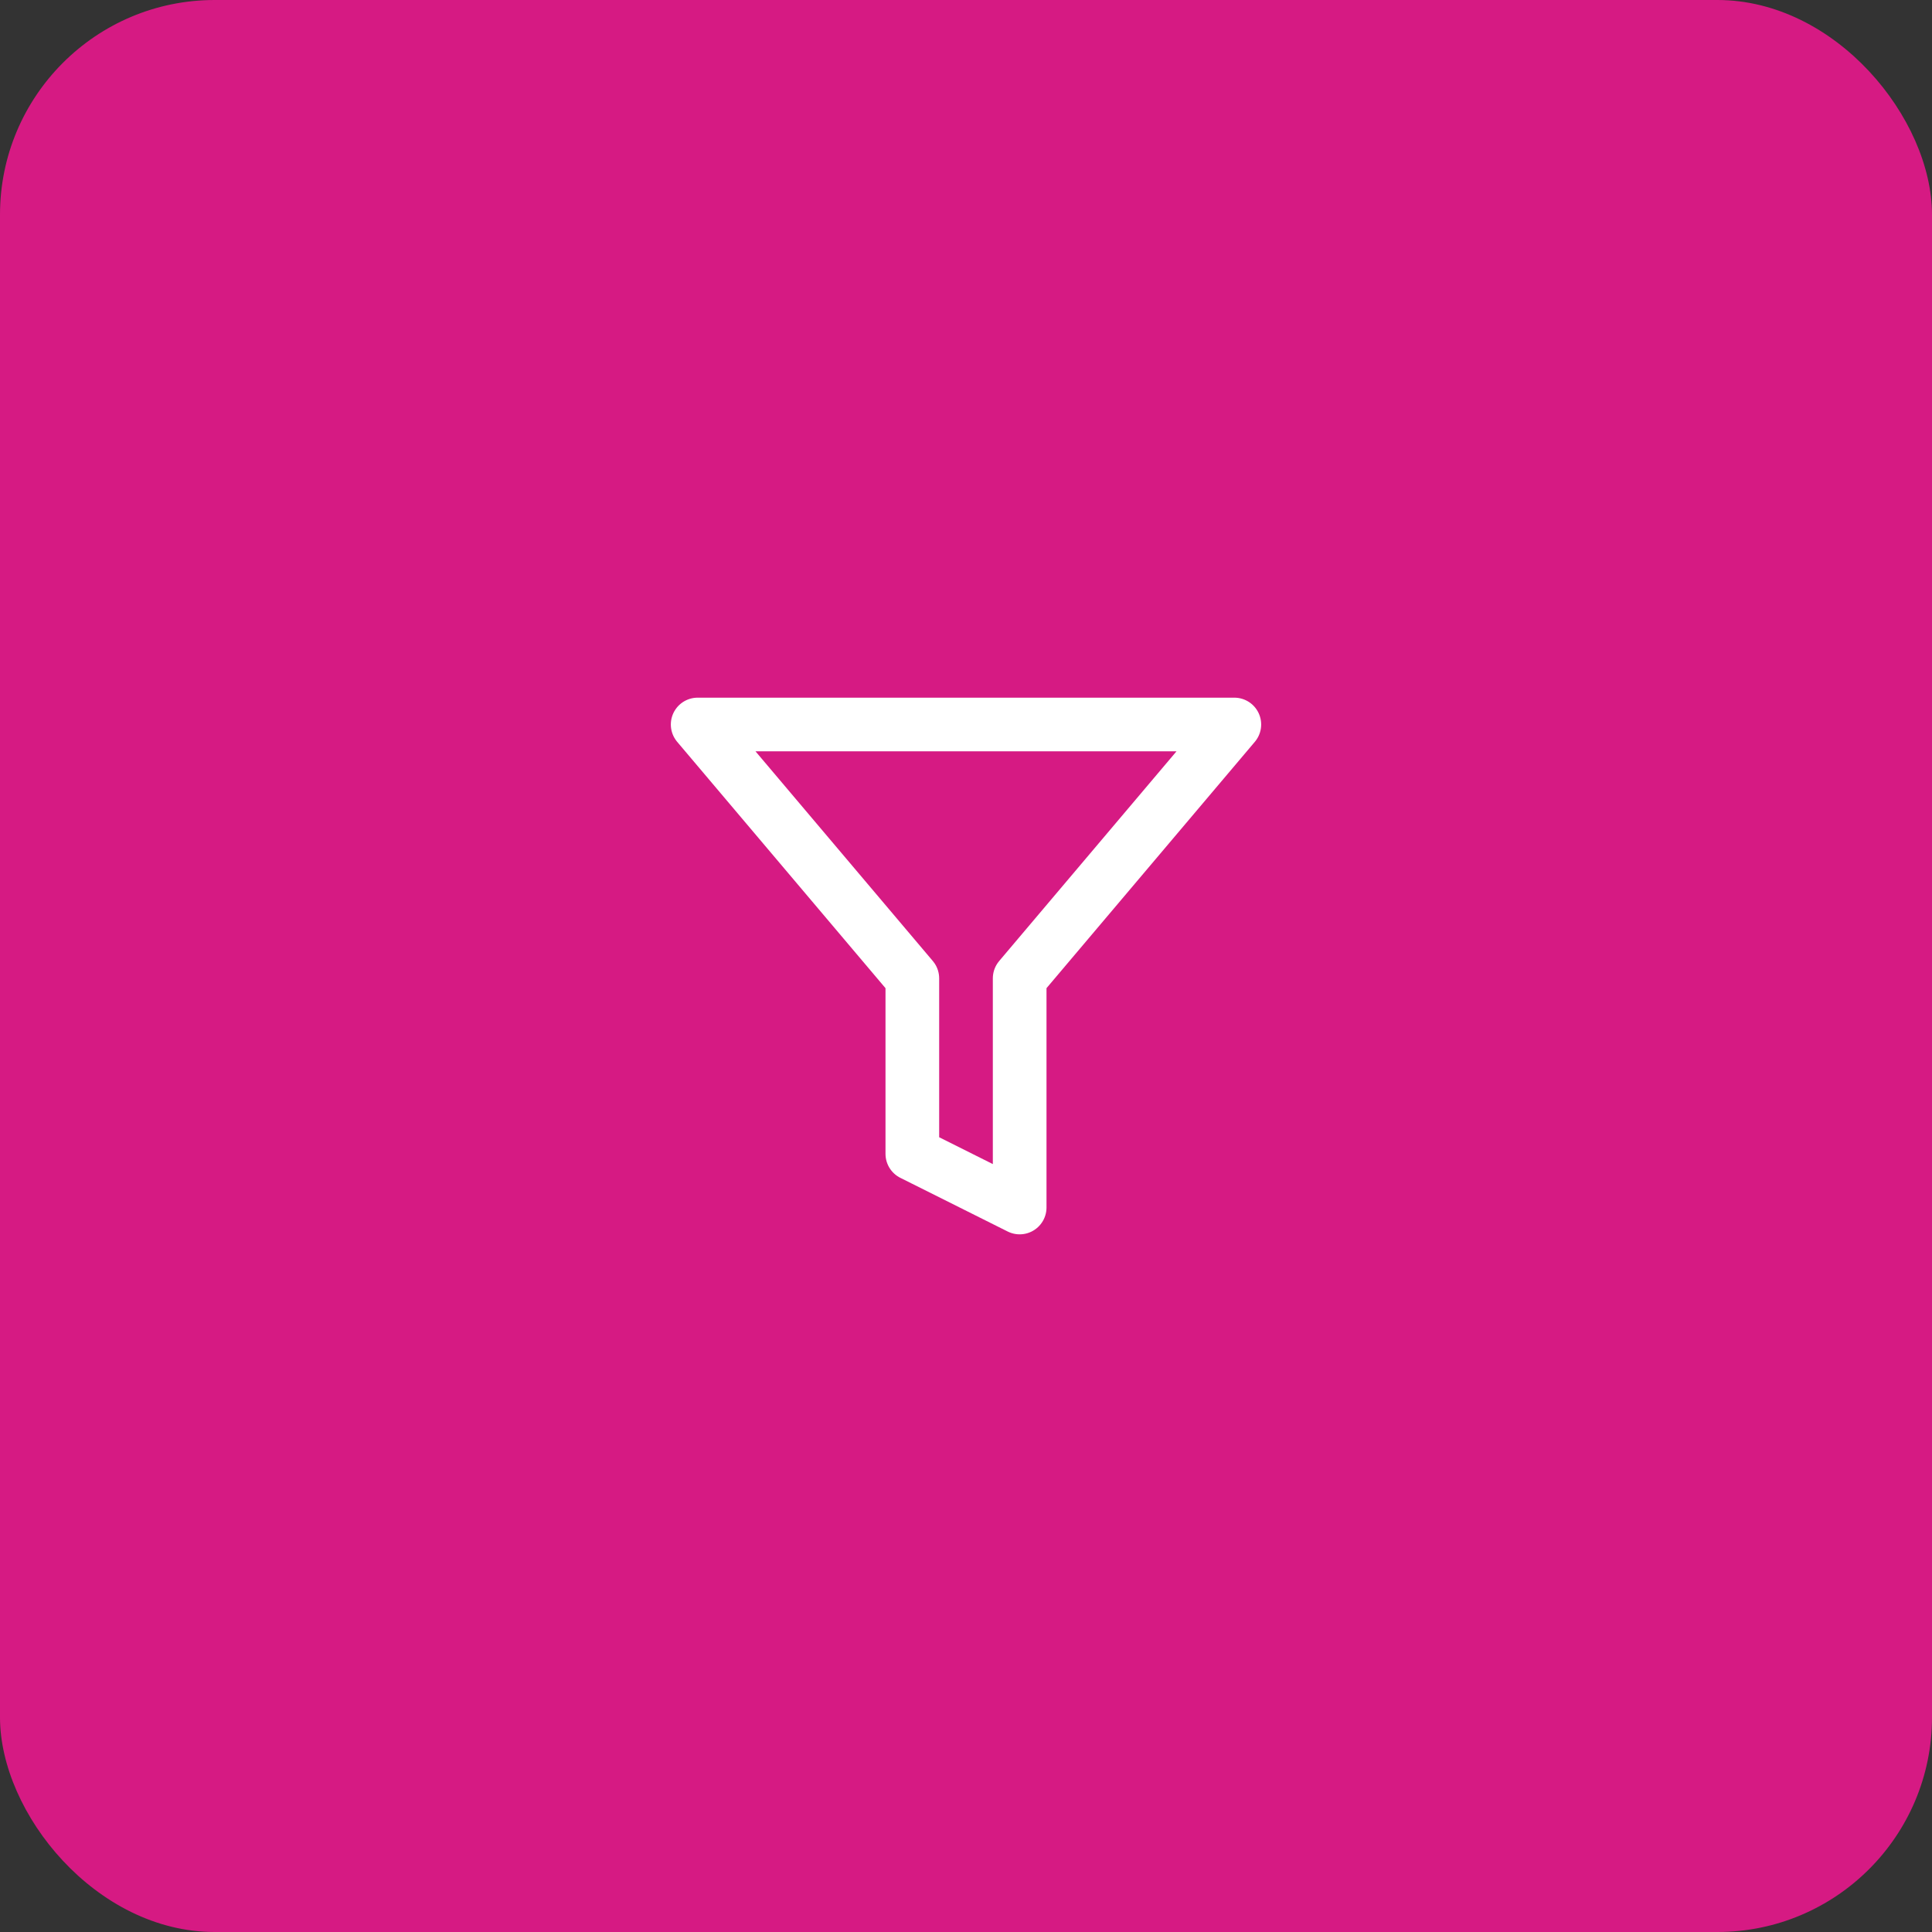 <svg width="72" height="72" viewBox="0 0 72 72" fill="none" xmlns="http://www.w3.org/2000/svg">
<rect x="0" y="0" width="72" height="72" fill="#333333" stroke="none"/>
<rect width="72" height="72" rx="8" fill="#D61A83"/>
<path d="M46 27H26L34 36.46V43L38 45V36.46L46 27Z" stroke="white" stroke-width="2" stroke-linecap="round" stroke-linejoin="round"/>
</svg>
